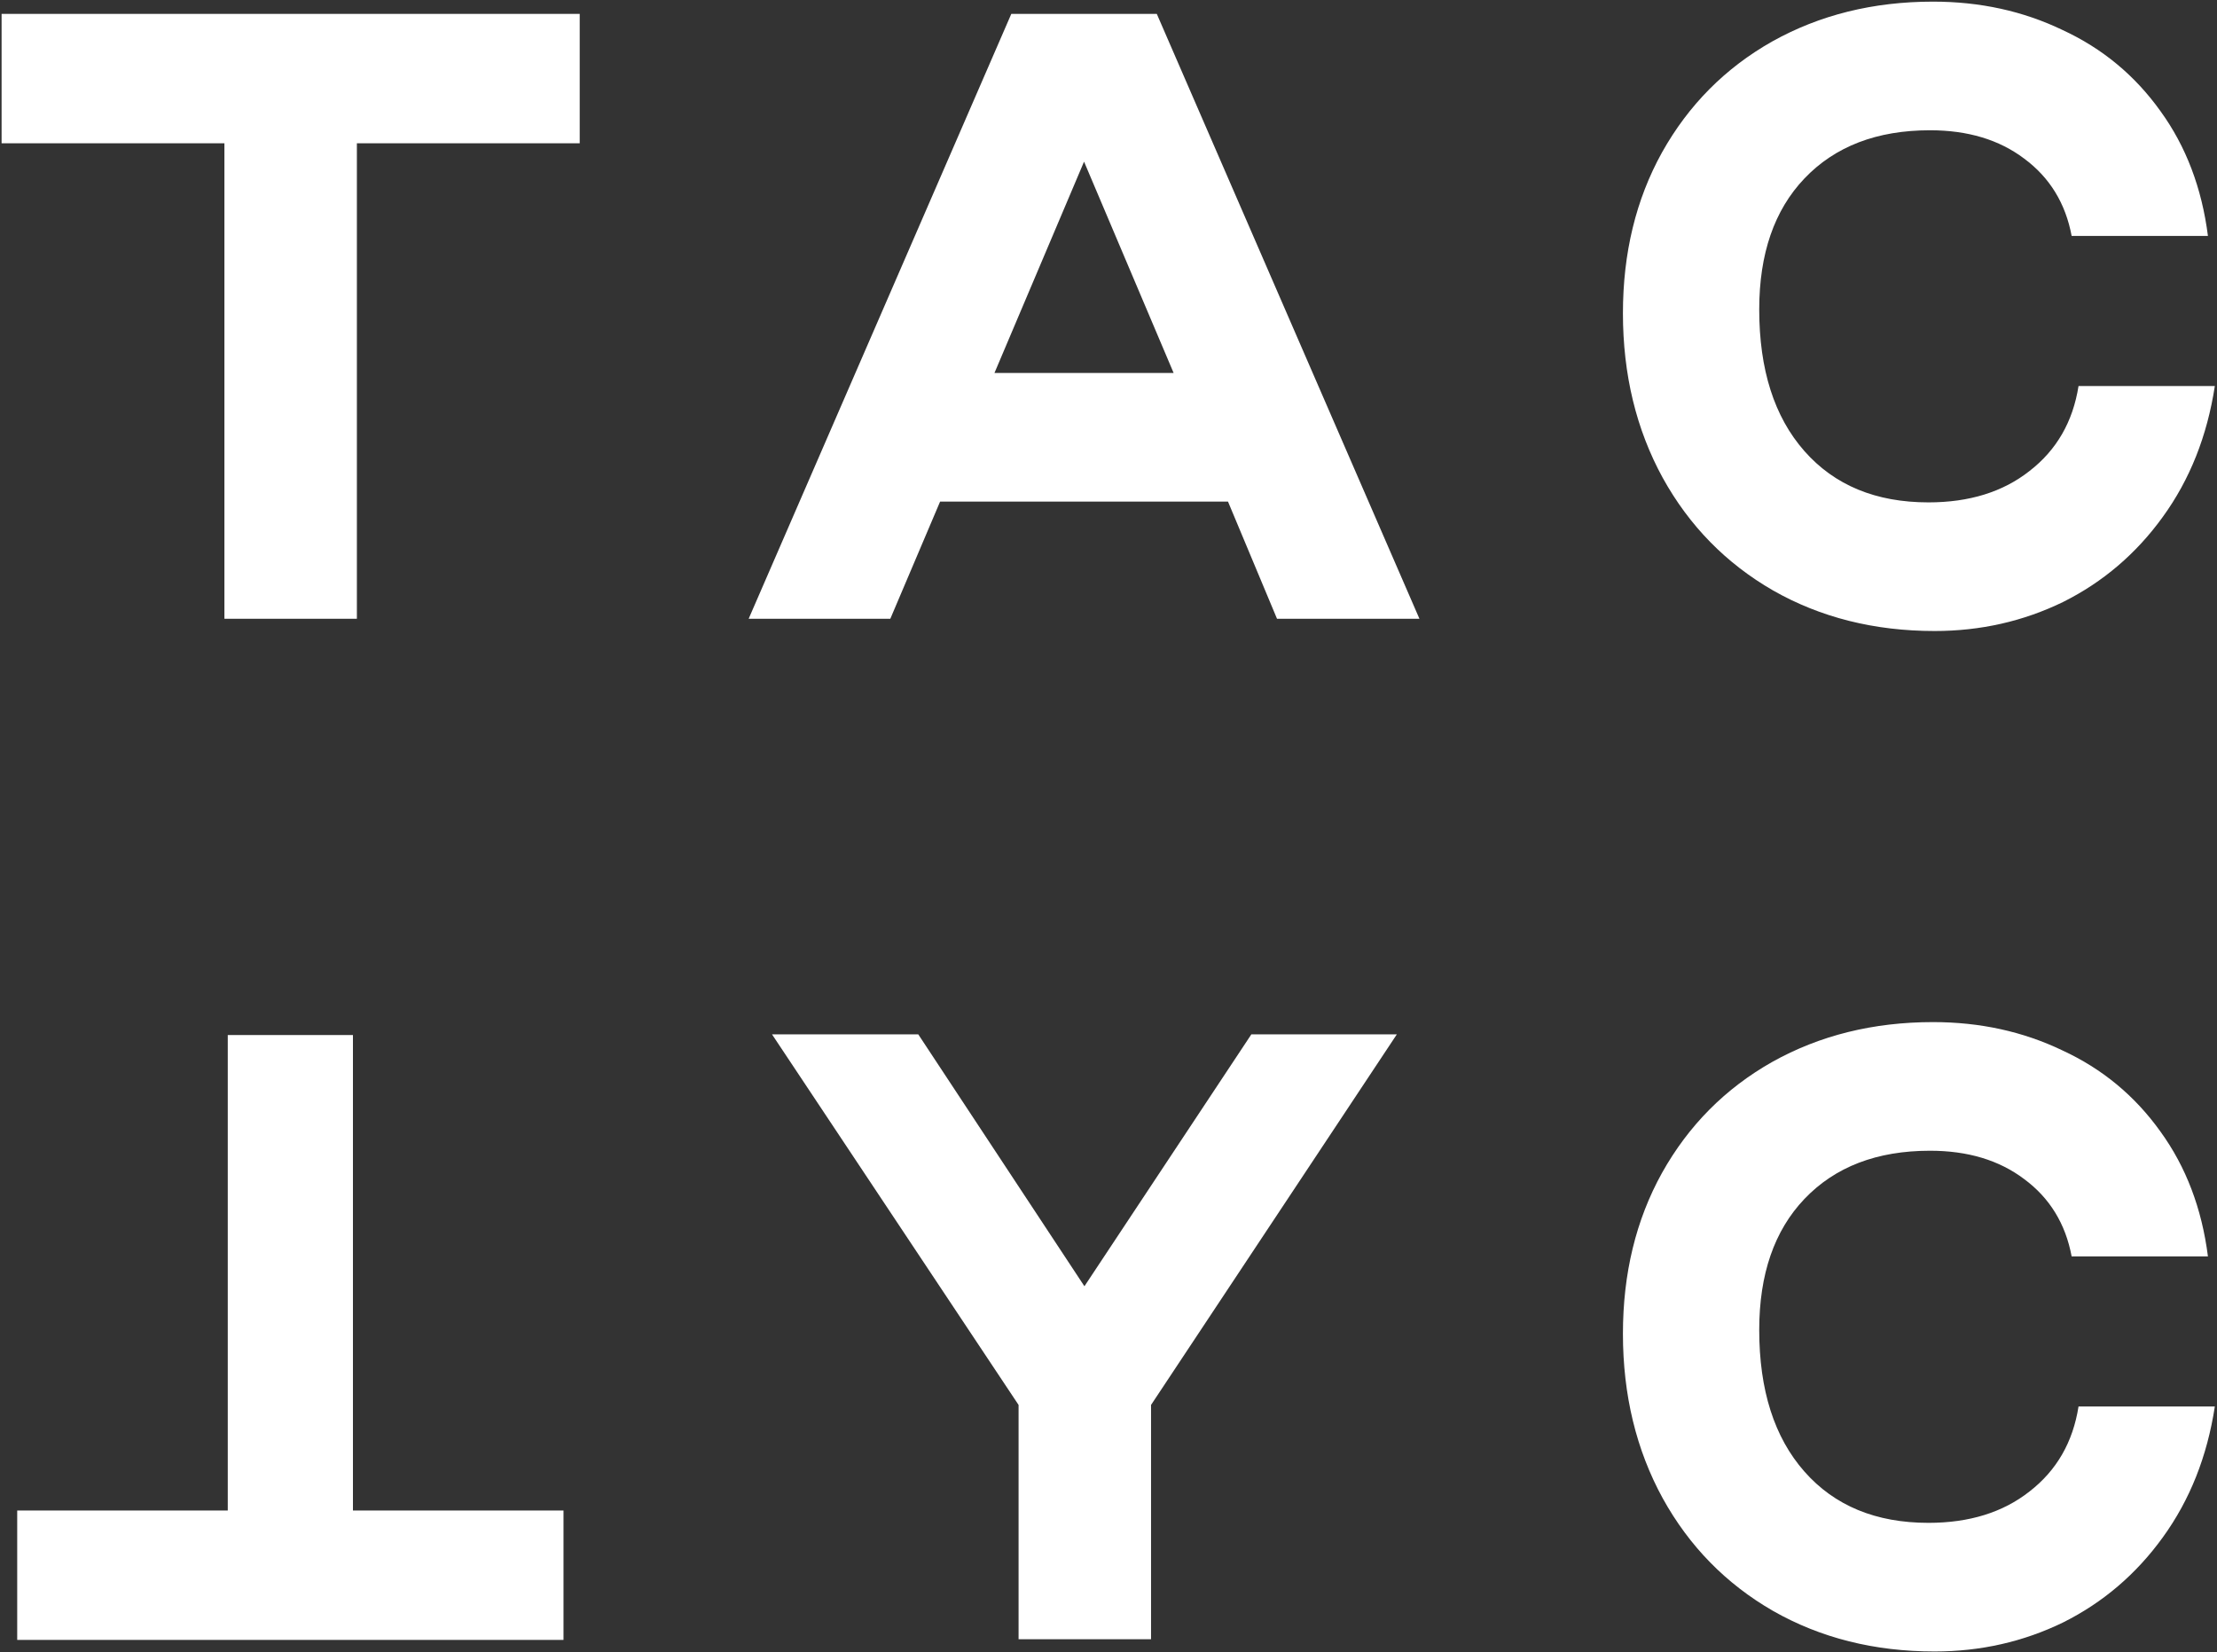 <svg width="534" height="398" viewBox="0 0 534 398" fill="none" xmlns="http://www.w3.org/2000/svg">
<rect x="0" y="0" width="534" height="398" fill="#333333" stroke="none"/>
<path d="M465.605 246.205C476.918 246.205 487.308 248.48 496.775 253.029C506.366 257.456 514.235 263.973 520.383 272.58C526.531 281.064 530.342 291.085 531.817 302.643H498.988C497.513 294.773 493.701 288.564 487.554 284.015C481.529 279.465 473.967 277.19 464.868 277.19C452.081 277.19 441.998 281.063 434.62 288.81C427.366 296.433 423.738 306.946 423.738 320.349C423.738 334.857 427.366 346.231 434.62 354.469C441.875 362.707 451.834 366.826 464.499 366.826C474.336 366.826 482.451 364.306 488.845 359.265C495.361 354.223 499.296 347.399 500.648 338.792H533.478C531.633 350.842 527.453 361.354 520.937 370.33C514.543 379.183 506.55 386.007 496.96 390.803C487.369 395.475 477.041 397.811 465.975 397.812C451.466 397.812 438.494 394.553 427.059 388.036C415.747 381.519 406.894 372.482 400.5 360.924C394.106 349.243 390.909 336.025 390.909 321.271C390.909 306.762 394.045 293.851 400.315 282.539C406.709 271.104 415.562 262.19 426.874 255.796C438.309 249.402 451.22 246.205 465.605 246.205Z" fill="white"/>
<path d="M85.013 363.856H135.729V395.025H4.145V363.856H54.861V249.322H85.013V363.856Z" fill="white"/>
<path d="M261.201 309.836L301.408 249.156H336.451L277.247 338.423V394.86H245.34V338.423L185.952 249.156H221.179L261.201 309.836Z" fill="white"/>
<path d="M465.605 0.394C476.918 0.394 487.308 2.667 496.775 7.217C506.366 11.643 514.235 18.161 520.383 26.768C526.531 35.252 530.342 45.272 531.817 56.83H498.988C497.513 48.961 493.701 42.752 487.554 38.202C481.529 33.653 473.967 31.378 464.868 31.378C452.081 31.378 441.998 35.252 434.62 42.998C427.366 50.621 423.738 61.134 423.738 74.536C423.738 89.045 427.366 100.418 434.62 108.656C441.875 116.894 451.834 121.014 464.499 121.014C474.336 121.014 482.451 118.493 488.845 113.452C495.361 108.411 499.296 101.586 500.648 92.98H533.478C531.633 105.029 527.453 115.543 520.937 124.519C514.543 133.371 506.55 140.195 496.96 144.99C487.369 149.663 477.041 151.999 465.975 151.999C451.466 151.999 438.494 148.74 427.059 142.224C415.747 135.707 406.894 126.67 400.5 115.112C394.106 103.431 390.909 90.213 390.909 75.458C390.909 60.949 394.045 48.038 400.315 36.727C406.709 25.292 415.562 16.377 426.874 9.983C438.309 3.59 451.22 0.394 465.605 0.394Z" fill="white"/>
<path d="M139.632 34.514H85.961V149.048H54.054V34.514H0.383V3.344H139.632V34.514Z" fill="white"/>
<path fill-rule="evenodd" clip-rule="evenodd" d="M341.893 149.048H307.588L295.784 120.829H226.437L214.448 149.048H180.328L243.589 3.344H278.632L341.893 149.048ZM239.531 89.845H282.689L261.11 38.94L239.531 89.845Z" fill="white"/>
</svg>
